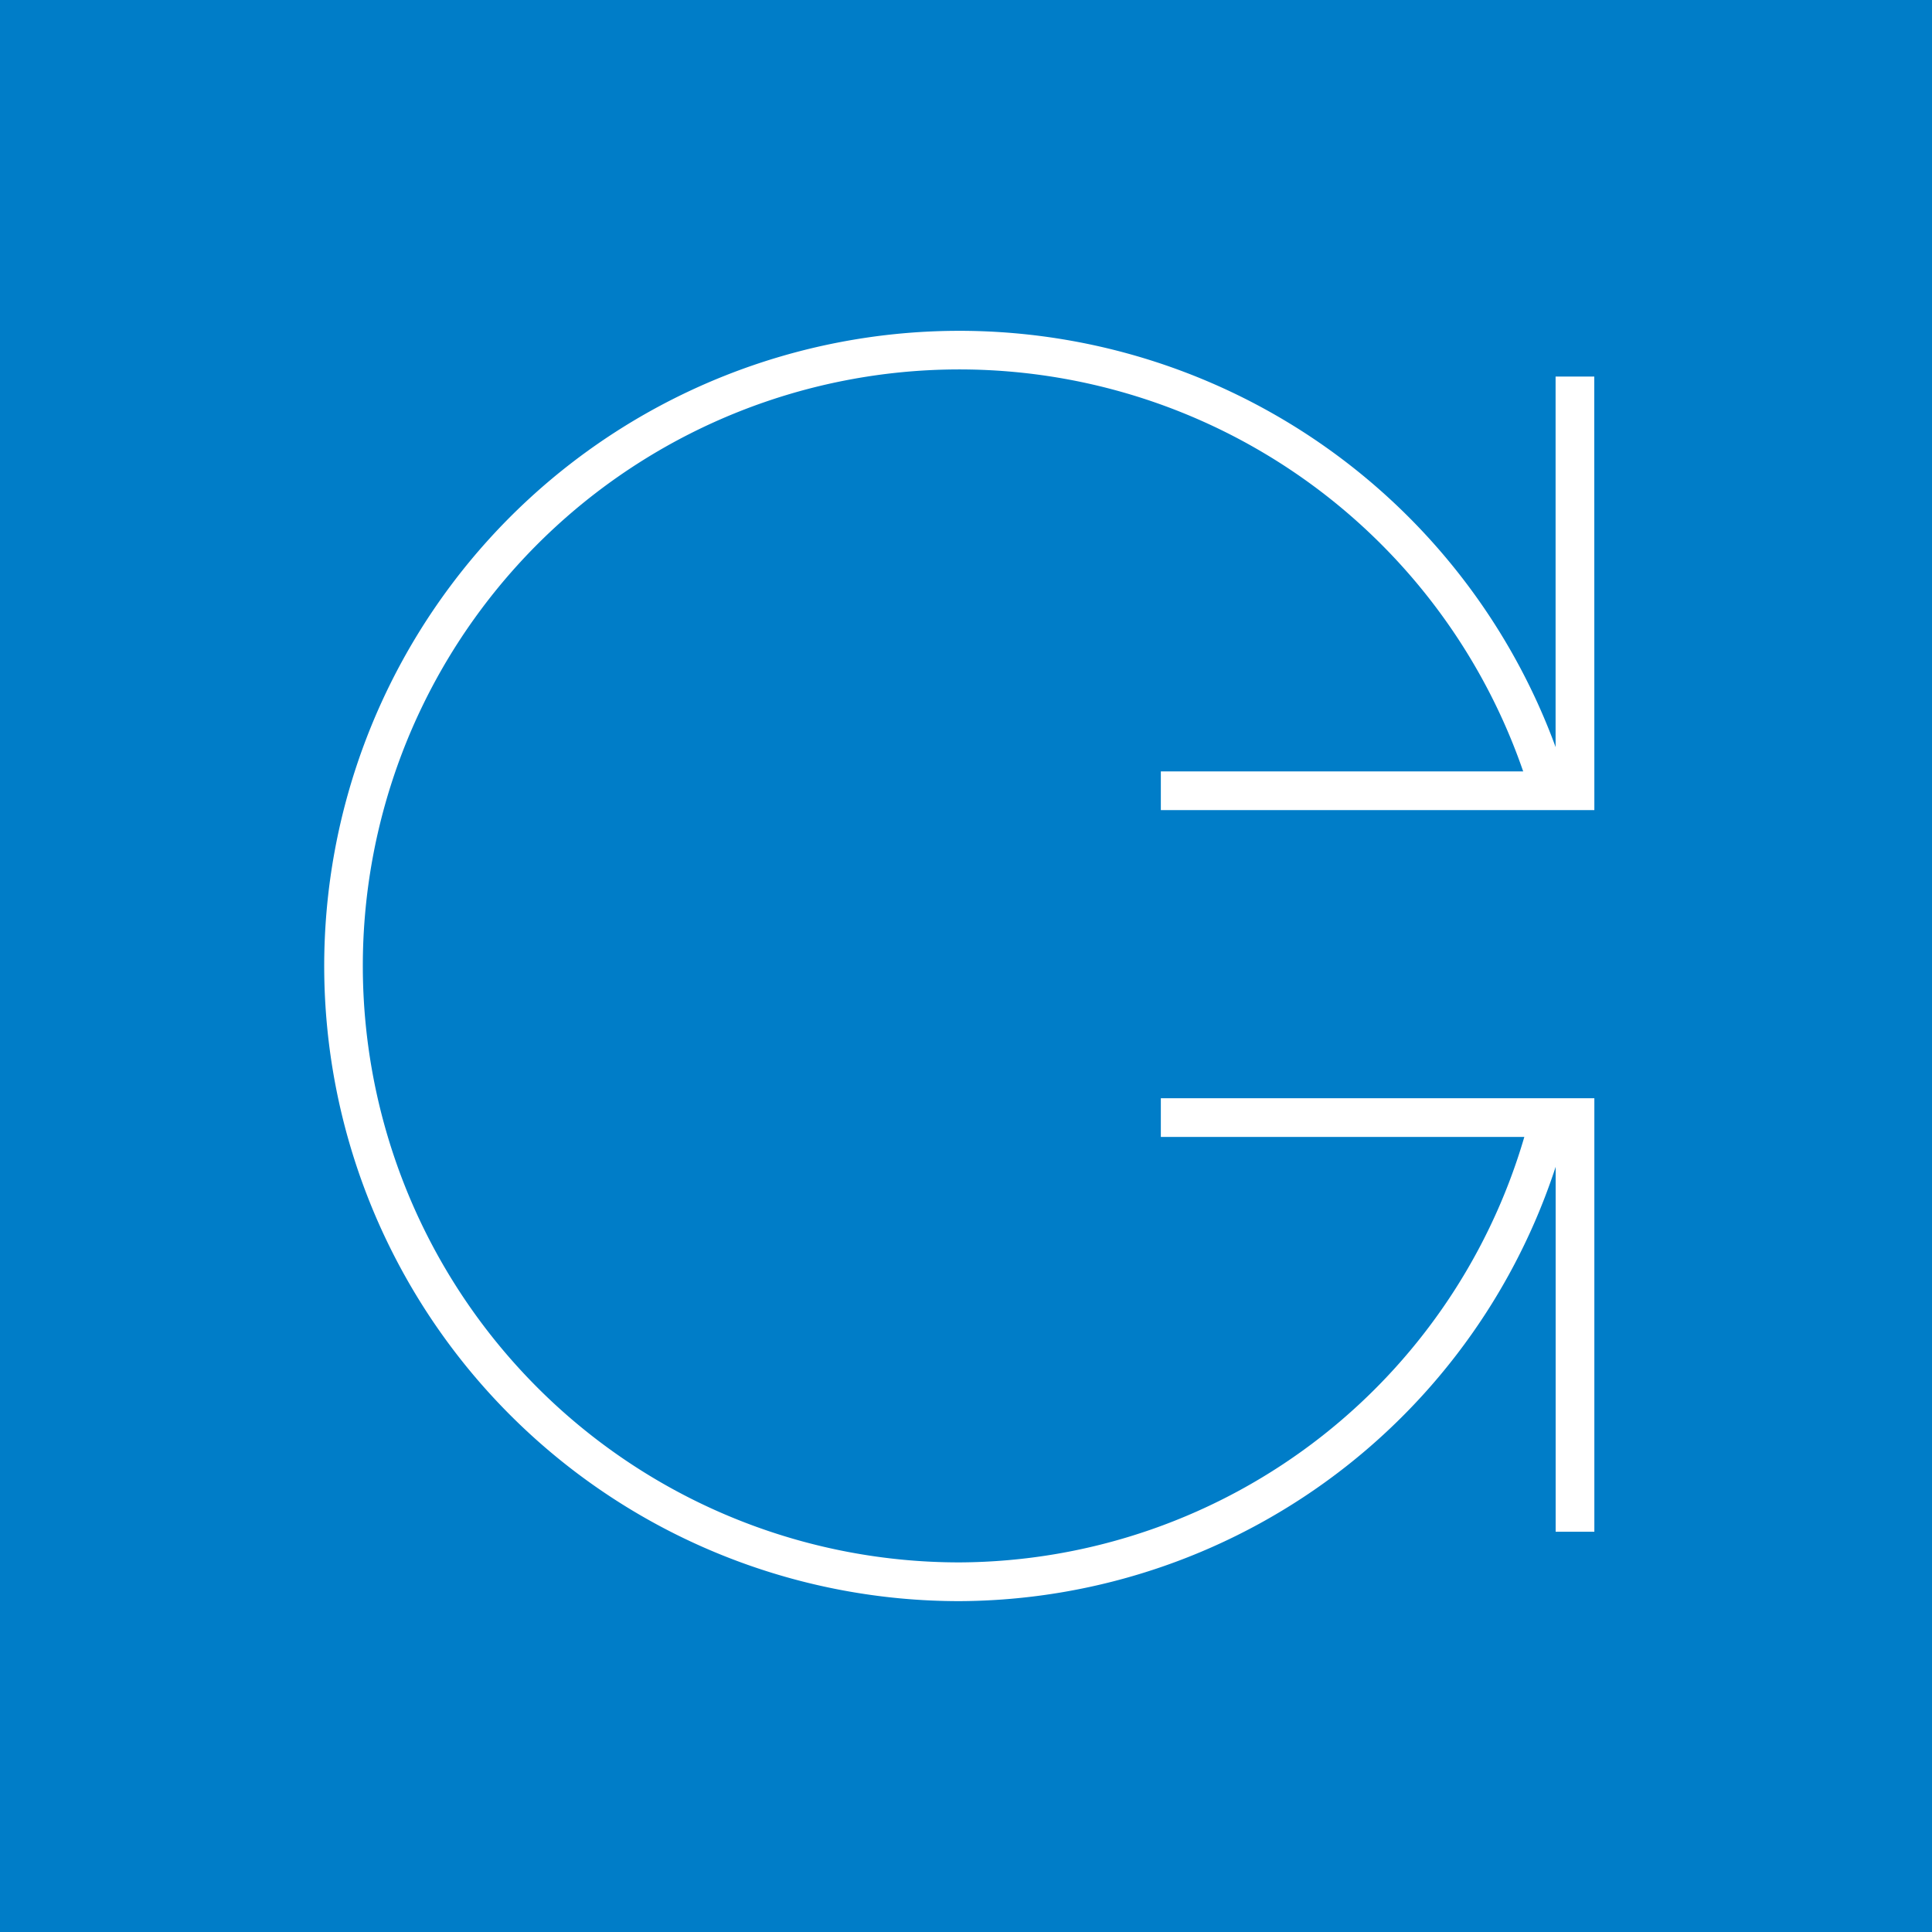 <svg xmlns="http://www.w3.org/2000/svg" width="109.85" height="109.85" viewBox="0 0 109.85 109.85"><g id="Grupo_4306" data-name="Grupo 4306" transform="translate(-0.001)"><rect id="Rect&#xE1;ngulo_6206" data-name="Rect&#xE1;ngulo 6206" width="109.85" height="109.85" transform="translate(0.001 0)" fill="#007dc8"></rect><path id="Trazado_6382" data-name="Trazado 6382" d="M551.979,707.848h-2.2V685.4H527.33v-2.2h24.649Z" transform="translate(-461.326 -620.756)" fill="#fff"></path><path id="Trazado_6383" data-name="Trazado 6383" d="M520.471,716.019A36.114,36.114,0,1,1,555.1,669.628l-2.111.624a33.915,33.915,0,1,0-32.518,43.564,33.628,33.628,0,0,0,32.5-25.561l2.138.54a35.834,35.834,0,0,1-34.643,27.224" transform="translate(-465.93 -624.981)" fill="#fff"></path><path id="Trazado_6384" data-name="Trazado 6384" d="M551.979,670.79H527.33v-2.2h22.445V646.14h2.2Z" transform="translate(-461.326 -624.729)" fill="#fff"></path></g></svg>